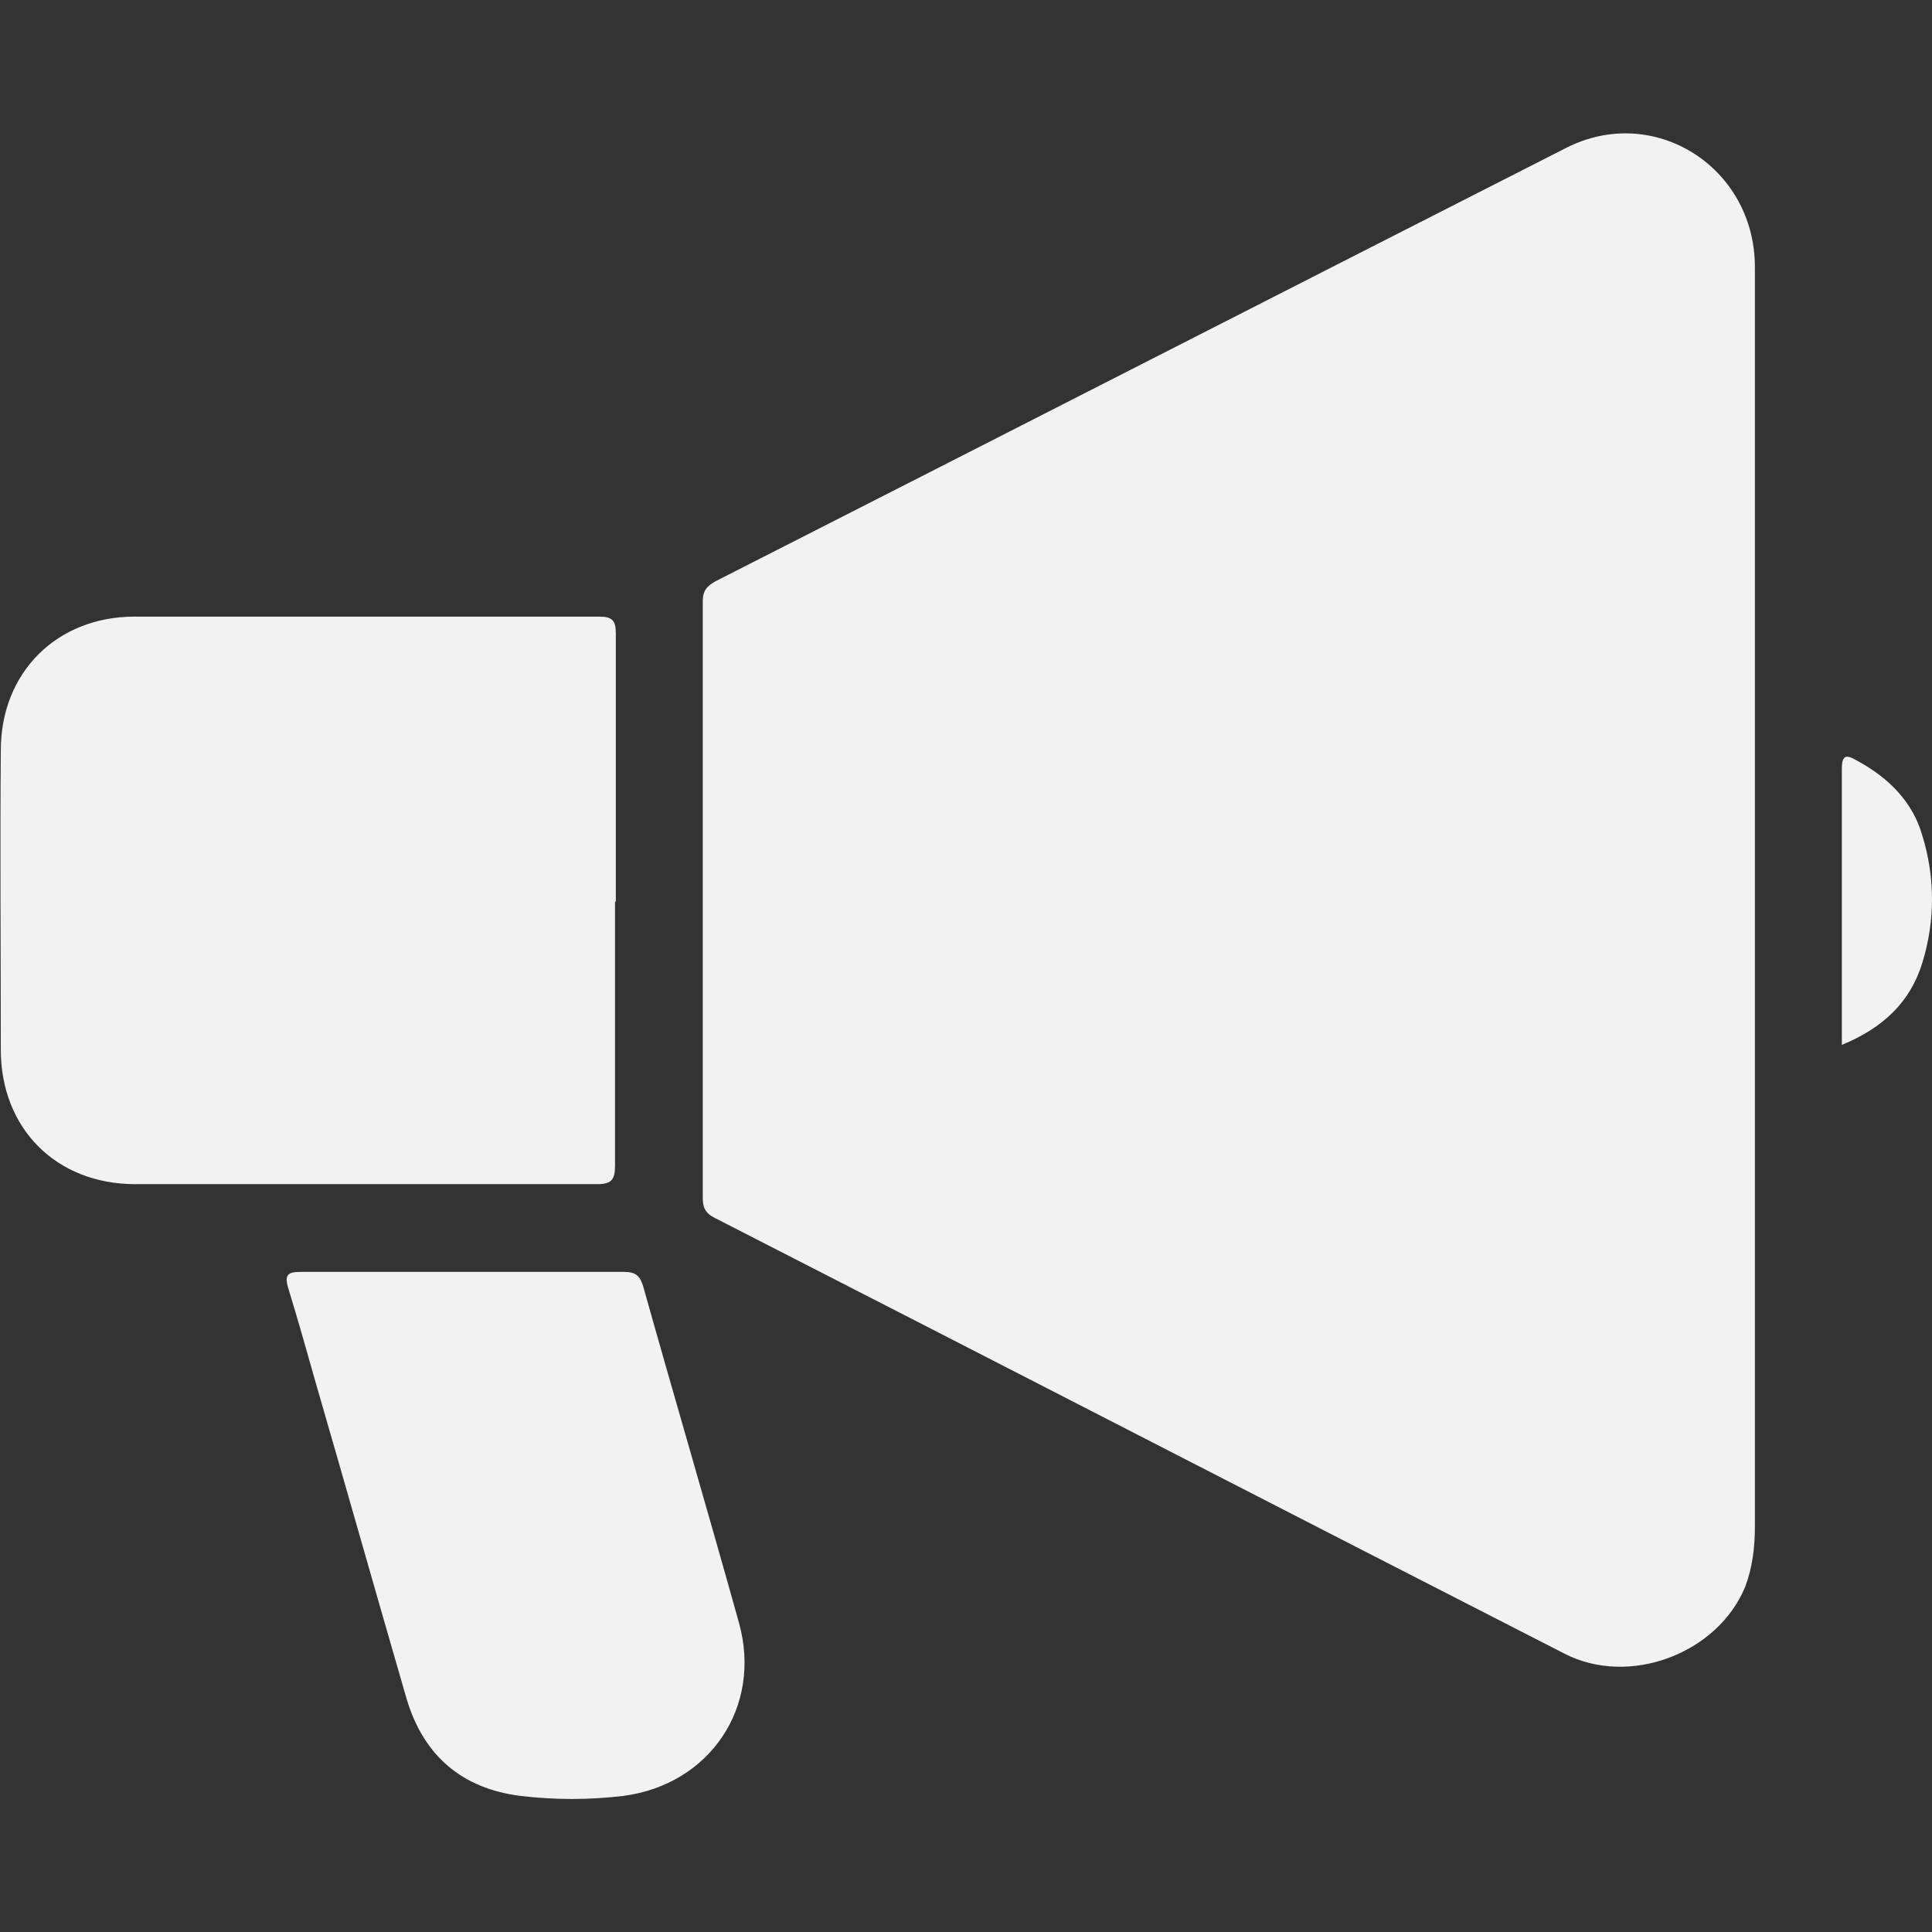<?xml version="1.0" encoding="UTF-8"?> <svg xmlns="http://www.w3.org/2000/svg" id="a" width="24" height="24" viewBox="0 0 24 24"><rect x="0" y="0" width="24" height="24" fill="#333333" stroke="none"/><defs><style>.b{fill:#f2f2f2;}</style></defs><path class="b" d="M21.8,11.19c0,2.59,0,5.18,0,7.77,0,.26-.03,.51-.12,.75-.34,.83-1.44,1.25-2.25,.83-3.52-1.8-7.03-3.61-10.55-5.41-.12-.06-.15-.13-.15-.25,0-2.47,0-4.94,0-7.41,0-.13,.05-.19,.16-.25,3.52-1.79,7.04-3.59,10.56-5.38,1.09-.56,2.35,.23,2.35,1.48,0,2.62,0,5.25,0,7.87Z"></path><path class="b" d="M7.64,11.19c0,1.1,0,2.19,0,3.29,0,.17-.04,.23-.22,.23-1.91,0-3.83,0-5.74,0-.98,0-1.67-.69-1.67-1.67,0-1.24-.01-2.48,0-3.72,0-.97,.7-1.66,1.66-1.66,1.92,0,3.84,0,5.77,0,.17,0,.21,.05,.21,.21,0,1.11,0,2.22,0,3.34Z"></path><path class="b" d="M5.76,15.8c.66,0,1.33,0,1.99,0,.15,0,.2,.05,.24,.18,.39,1.39,.8,2.78,1.19,4.18,.29,1.04-.36,2.01-1.44,2.15-.42,.05-.85,.05-1.27,0-.73-.09-1.21-.5-1.42-1.21-.38-1.31-.75-2.62-1.13-3.93-.11-.39-.22-.78-.34-1.17-.05-.17,0-.2,.16-.2,.67,0,1.34,0,2.02,0Z"></path><path class="b" d="M22.88,12.98c0-1.17,0-2.3,0-3.43,0-.19,.07-.17,.19-.1,.39,.21,.69,.51,.81,.93,.16,.52,.16,1.06,0,1.58-.15,.49-.49,.81-1,1.02Z"></path></svg> 